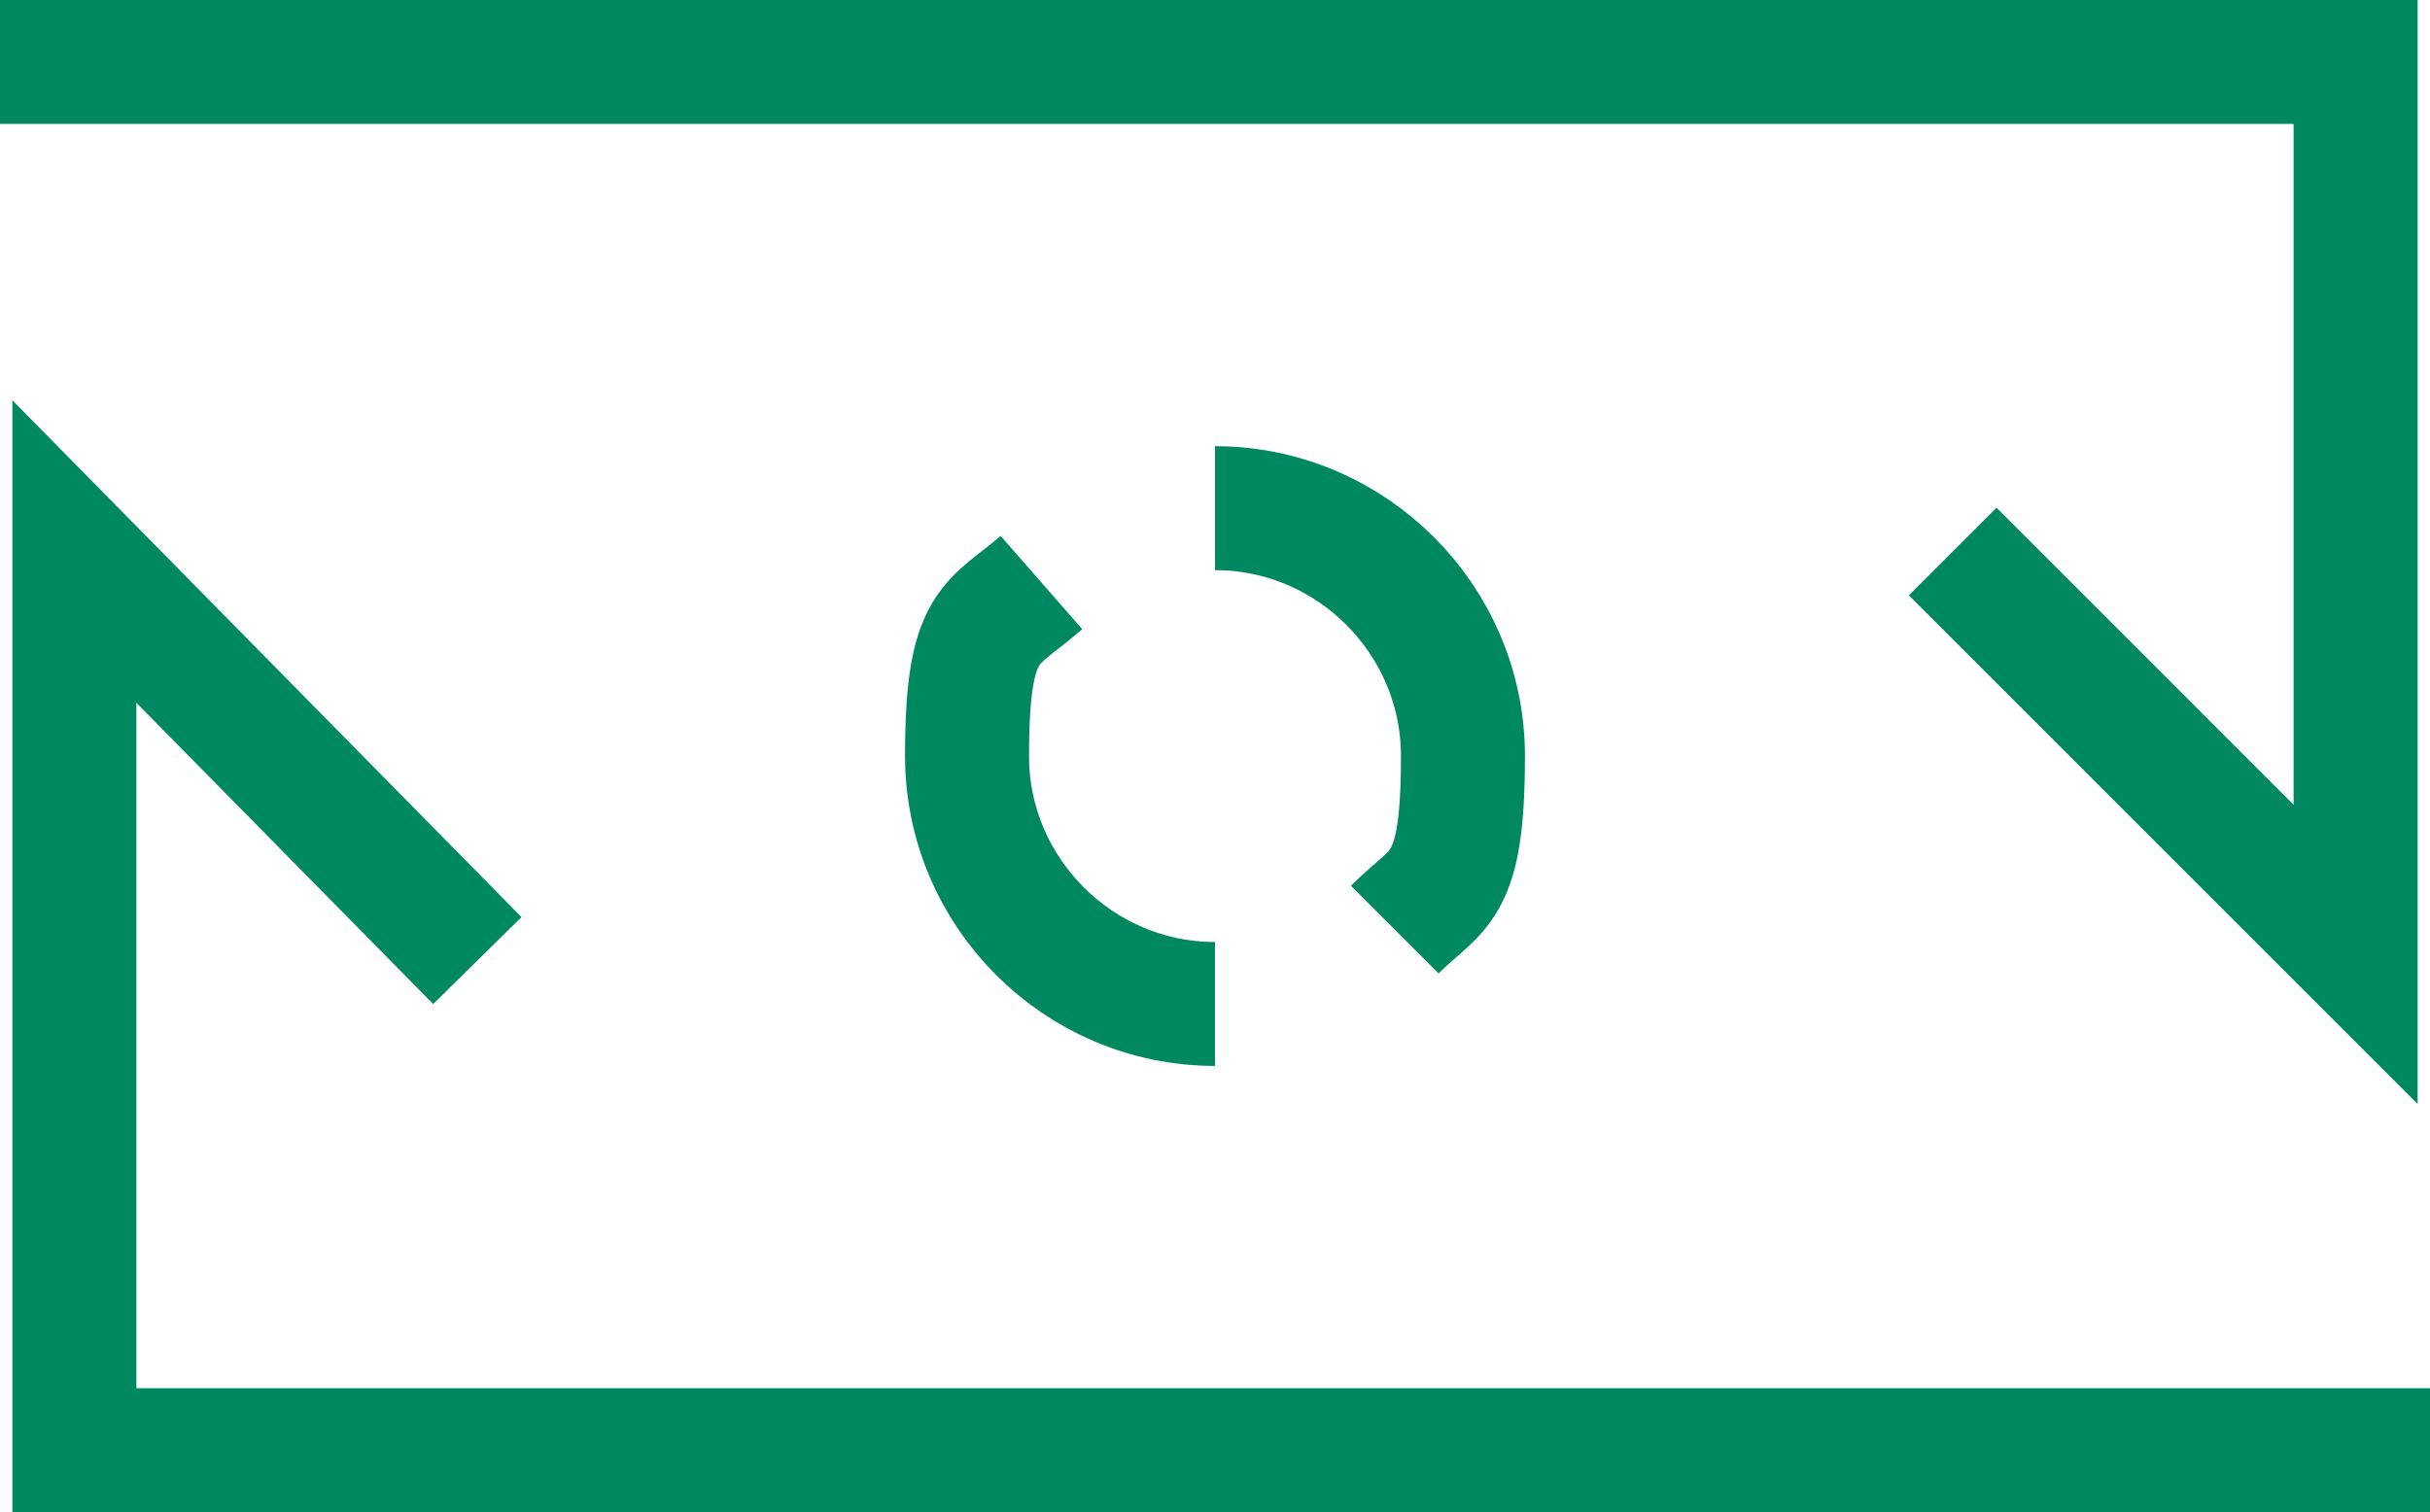 <svg xmlns="http://www.w3.org/2000/svg" id="Layer_1" viewBox="0 0 39.2 24.4"><g><polyline points="0 1 38 1 38 15.4 31.5 8.9" fill="none" stroke="#008961" stroke-miterlimit="10" stroke-width="2"></polyline><polyline points="39.2 23.4 1.2 23.4 1.2 8.9 7.7 15.5" fill="none" stroke="#008961" stroke-miterlimit="10" stroke-width="2"></polyline></g><path d="M19.6,8.2c2.2,0,4,1.8,4,4s-.4,2.1-1.1,2.8" fill="none" stroke="#008961" stroke-miterlimit="10" stroke-width="2"></path><path d="M19.6,16.2c-2.2,0-4-1.8-4-4s.4-2.1,1.2-2.8" fill="none" stroke="#008961" stroke-miterlimit="10" stroke-width="2"></path></svg>